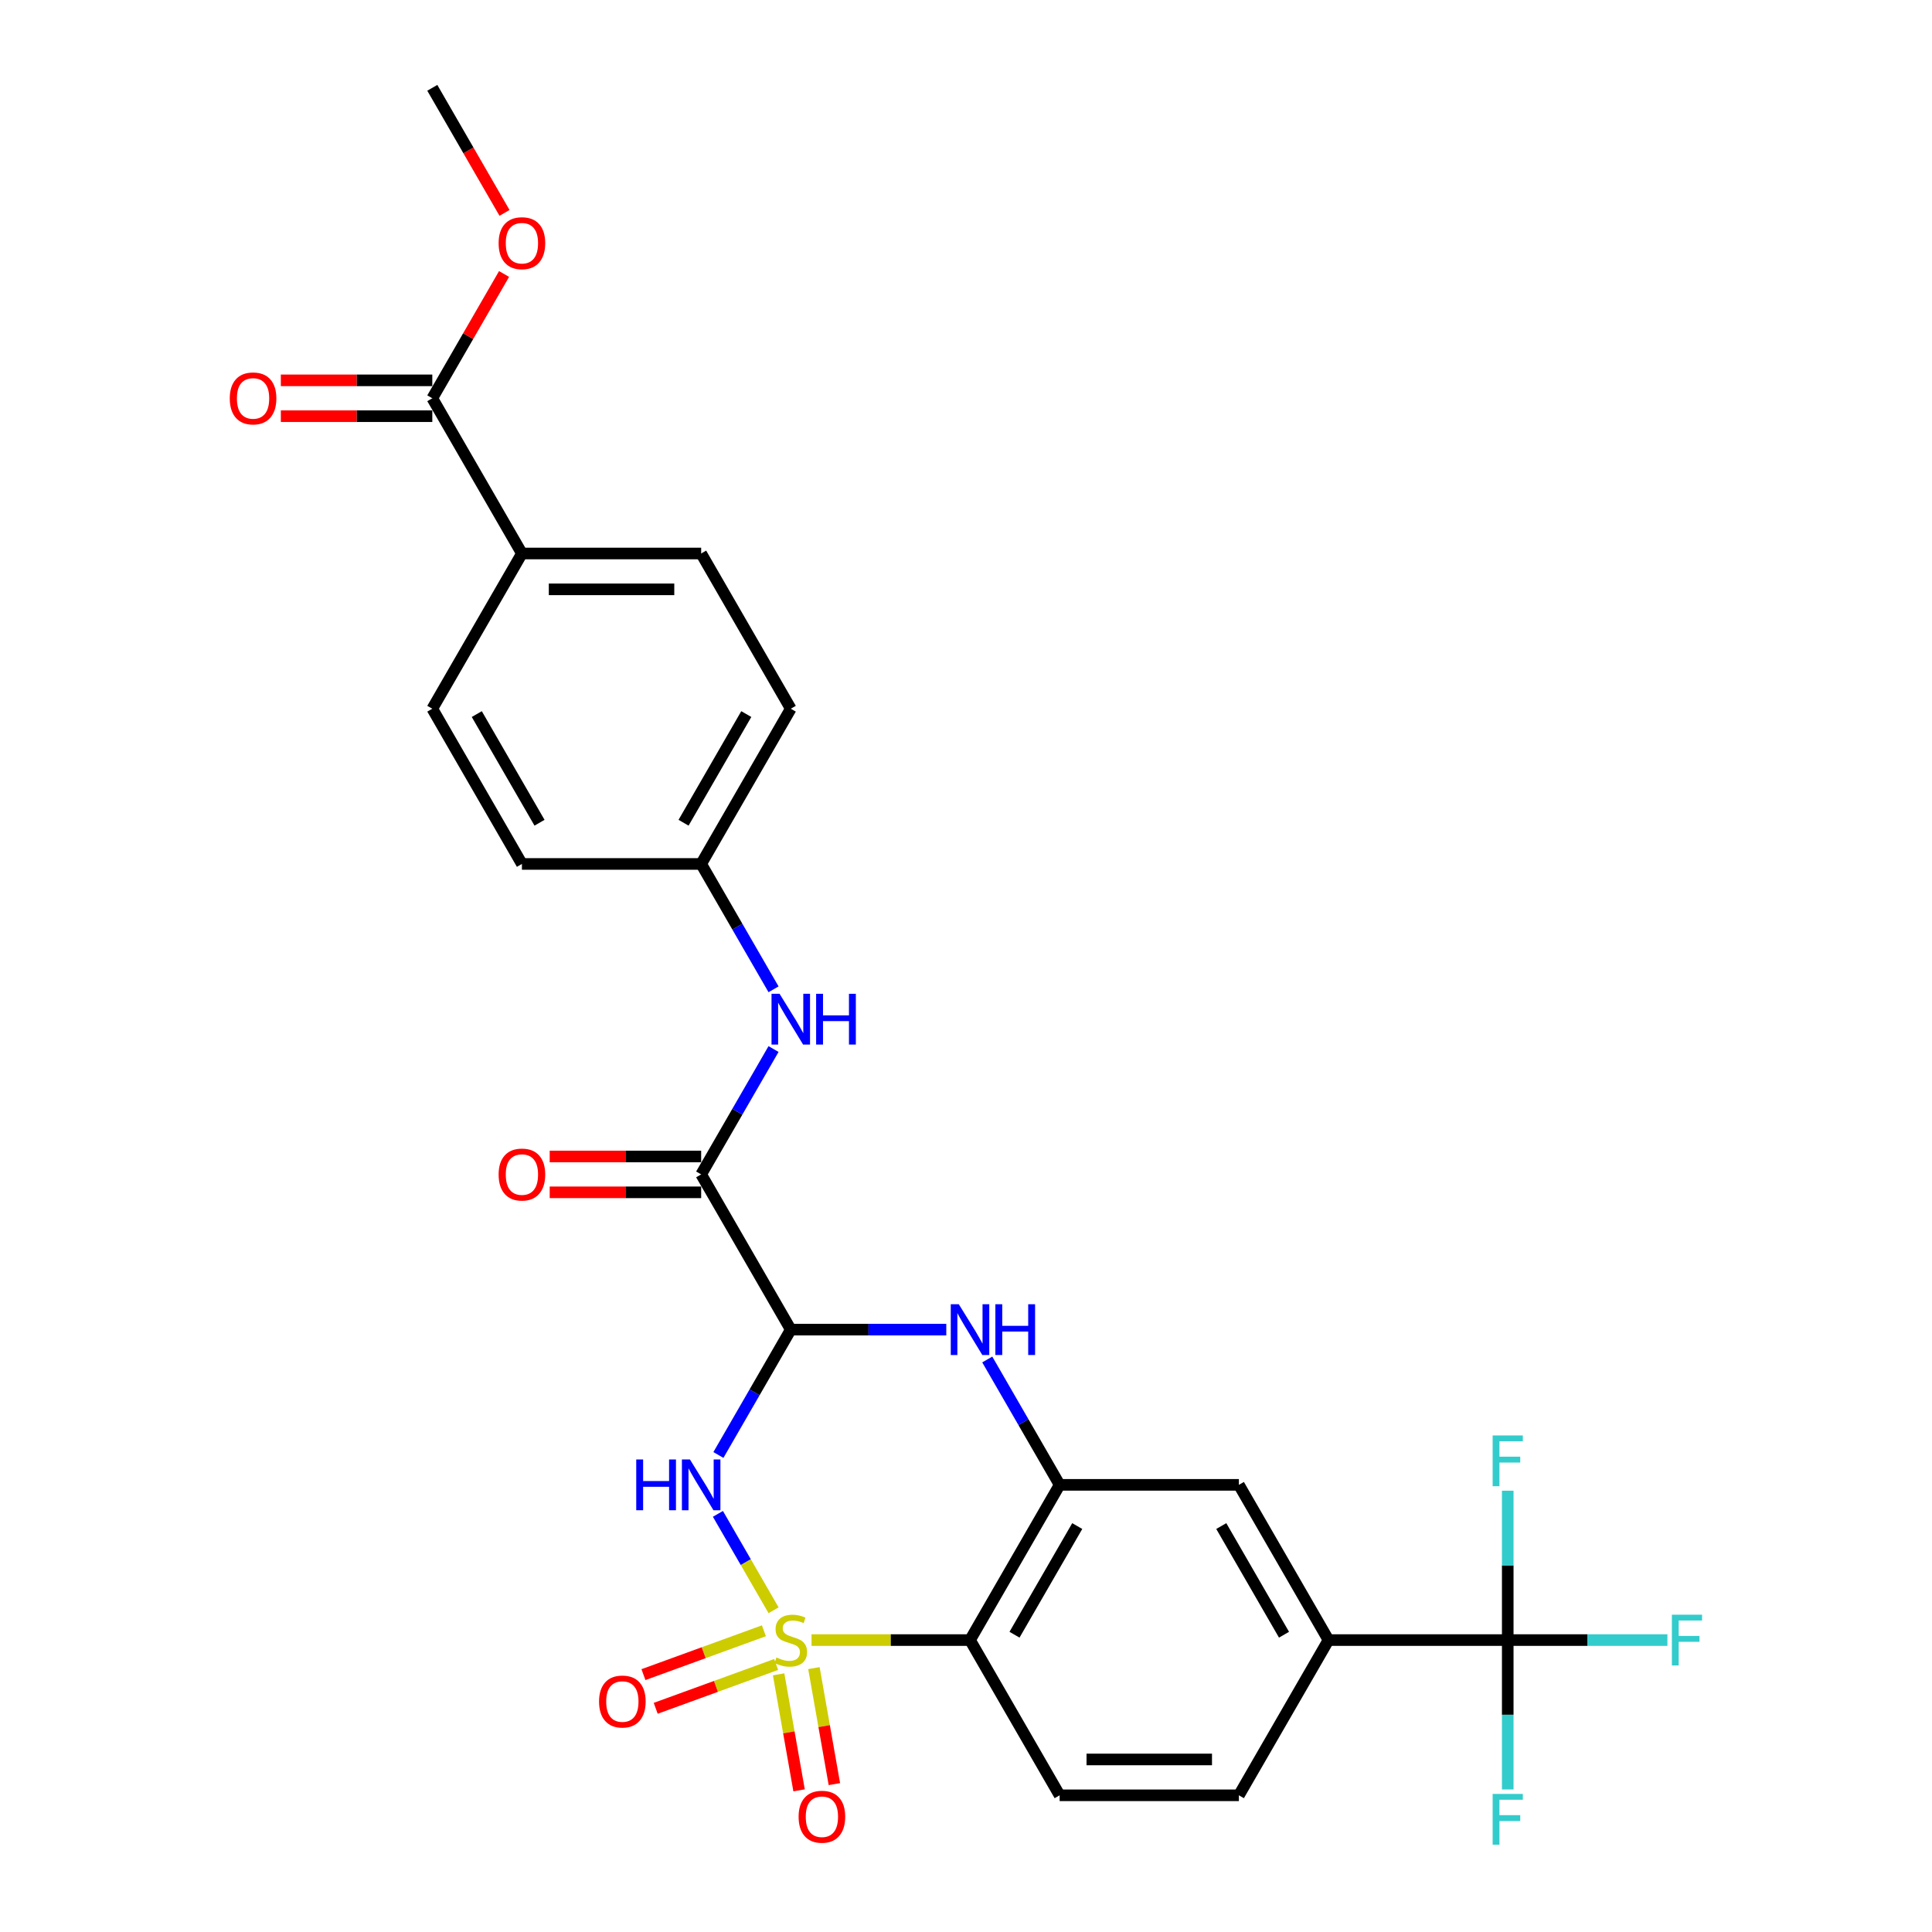 <?xml version='1.0' encoding='iso-8859-1'?>
<svg version='1.1' baseProfile='full'
              xmlns='http://www.w3.org/2000/svg'
                      xmlns:rdkit='http://www.rdkit.org/xml'
                      xmlns:xlink='http://www.w3.org/1999/xlink'
                  xml:space='preserve'
width='1000px' height='1000px' viewBox='0 0 1000 1000'>
<!-- END OF HEADER -->
<rect style='opacity:1.0;fill:#FFFFFF;stroke:none' width='1000' height='1000' x='0' y='0'> </rect>
<path class='bond-0' d='M 400.405,833.482 L 385.996,808.525' style='fill:none;fill-rule:evenodd;stroke:#CCCC00;stroke-width:6px;stroke-linecap:butt;stroke-linejoin:miter;stroke-opacity:1' />
<path class='bond-0' d='M 385.996,808.525 L 371.587,783.568' style='fill:none;fill-rule:evenodd;stroke:#0000FF;stroke-width:6px;stroke-linecap:butt;stroke-linejoin:miter;stroke-opacity:1' />
<path class='bond-2' d='M 420.051,848.901 L 461.066,848.901' style='fill:none;fill-rule:evenodd;stroke:#CCCC00;stroke-width:6px;stroke-linecap:butt;stroke-linejoin:miter;stroke-opacity:1' />
<path class='bond-2' d='M 461.066,848.901 L 502.081,848.901' style='fill:none;fill-rule:evenodd;stroke:#000000;stroke-width:6px;stroke-linecap:butt;stroke-linejoin:miter;stroke-opacity:1' />
<path class='bond-8' d='M 403.014,866.636 L 408.308,896.659' style='fill:none;fill-rule:evenodd;stroke:#CCCC00;stroke-width:6px;stroke-linecap:butt;stroke-linejoin:miter;stroke-opacity:1' />
<path class='bond-8' d='M 408.308,896.659 L 413.602,926.682' style='fill:none;fill-rule:evenodd;stroke:#FF0000;stroke-width:6px;stroke-linecap:butt;stroke-linejoin:miter;stroke-opacity:1' />
<path class='bond-8' d='M 421.287,863.414 L 426.581,893.437' style='fill:none;fill-rule:evenodd;stroke:#CCCC00;stroke-width:6px;stroke-linecap:butt;stroke-linejoin:miter;stroke-opacity:1' />
<path class='bond-8' d='M 426.581,893.437 L 431.875,923.46' style='fill:none;fill-rule:evenodd;stroke:#FF0000;stroke-width:6px;stroke-linecap:butt;stroke-linejoin:miter;stroke-opacity:1' />
<path class='bond-9' d='M 395.391,844.094 L 364.22,855.439' style='fill:none;fill-rule:evenodd;stroke:#CCCC00;stroke-width:6px;stroke-linecap:butt;stroke-linejoin:miter;stroke-opacity:1' />
<path class='bond-9' d='M 364.22,855.439 L 333.049,866.784' style='fill:none;fill-rule:evenodd;stroke:#FF0000;stroke-width:6px;stroke-linecap:butt;stroke-linejoin:miter;stroke-opacity:1' />
<path class='bond-9' d='M 401.737,861.529 L 370.566,872.875' style='fill:none;fill-rule:evenodd;stroke:#CCCC00;stroke-width:6px;stroke-linecap:butt;stroke-linejoin:miter;stroke-opacity:1' />
<path class='bond-9' d='M 370.566,872.875 L 339.396,884.22' style='fill:none;fill-rule:evenodd;stroke:#FF0000;stroke-width:6px;stroke-linecap:butt;stroke-linejoin:miter;stroke-opacity:1' />
<path class='bond-1' d='M 371.844,753.1 L 390.576,720.656' style='fill:none;fill-rule:evenodd;stroke:#0000FF;stroke-width:6px;stroke-linecap:butt;stroke-linejoin:miter;stroke-opacity:1' />
<path class='bond-1' d='M 390.576,720.656 L 409.307,688.212' style='fill:none;fill-rule:evenodd;stroke:#000000;stroke-width:6px;stroke-linecap:butt;stroke-linejoin:miter;stroke-opacity:1' />
<path class='bond-5' d='M 409.307,688.212 L 362.92,607.867' style='fill:none;fill-rule:evenodd;stroke:#000000;stroke-width:6px;stroke-linecap:butt;stroke-linejoin:miter;stroke-opacity:1' />
<path class='bond-29' d='M 409.307,688.212 L 449.553,688.212' style='fill:none;fill-rule:evenodd;stroke:#000000;stroke-width:6px;stroke-linecap:butt;stroke-linejoin:miter;stroke-opacity:1' />
<path class='bond-29' d='M 449.553,688.212 L 489.798,688.212' style='fill:none;fill-rule:evenodd;stroke:#0000FF;stroke-width:6px;stroke-linecap:butt;stroke-linejoin:miter;stroke-opacity:1' />
<path class='bond-4' d='M 502.081,848.901 L 548.468,768.557' style='fill:none;fill-rule:evenodd;stroke:#000000;stroke-width:6px;stroke-linecap:butt;stroke-linejoin:miter;stroke-opacity:1' />
<path class='bond-4' d='M 525.108,846.127 L 557.579,789.886' style='fill:none;fill-rule:evenodd;stroke:#000000;stroke-width:6px;stroke-linecap:butt;stroke-linejoin:miter;stroke-opacity:1' />
<path class='bond-12' d='M 502.081,848.901 L 548.468,929.246' style='fill:none;fill-rule:evenodd;stroke:#000000;stroke-width:6px;stroke-linecap:butt;stroke-linejoin:miter;stroke-opacity:1' />
<path class='bond-3' d='M 511.005,703.668 L 529.737,736.112' style='fill:none;fill-rule:evenodd;stroke:#0000FF;stroke-width:6px;stroke-linecap:butt;stroke-linejoin:miter;stroke-opacity:1' />
<path class='bond-3' d='M 529.737,736.112 L 548.468,768.557' style='fill:none;fill-rule:evenodd;stroke:#000000;stroke-width:6px;stroke-linecap:butt;stroke-linejoin:miter;stroke-opacity:1' />
<path class='bond-11' d='M 548.468,768.557 L 641.242,768.557' style='fill:none;fill-rule:evenodd;stroke:#000000;stroke-width:6px;stroke-linecap:butt;stroke-linejoin:miter;stroke-opacity:1' />
<path class='bond-10' d='M 362.92,607.867 L 381.652,575.423' style='fill:none;fill-rule:evenodd;stroke:#000000;stroke-width:6px;stroke-linecap:butt;stroke-linejoin:miter;stroke-opacity:1' />
<path class='bond-10' d='M 381.652,575.423 L 400.384,542.979' style='fill:none;fill-rule:evenodd;stroke:#0000FF;stroke-width:6px;stroke-linecap:butt;stroke-linejoin:miter;stroke-opacity:1' />
<path class='bond-15' d='M 362.92,598.59 L 323.723,598.59' style='fill:none;fill-rule:evenodd;stroke:#000000;stroke-width:6px;stroke-linecap:butt;stroke-linejoin:miter;stroke-opacity:1' />
<path class='bond-15' d='M 323.723,598.59 L 284.526,598.59' style='fill:none;fill-rule:evenodd;stroke:#FF0000;stroke-width:6px;stroke-linecap:butt;stroke-linejoin:miter;stroke-opacity:1' />
<path class='bond-15' d='M 362.92,617.145 L 323.723,617.145' style='fill:none;fill-rule:evenodd;stroke:#000000;stroke-width:6px;stroke-linecap:butt;stroke-linejoin:miter;stroke-opacity:1' />
<path class='bond-15' d='M 323.723,617.145 L 284.526,617.145' style='fill:none;fill-rule:evenodd;stroke:#FF0000;stroke-width:6px;stroke-linecap:butt;stroke-linejoin:miter;stroke-opacity:1' />
<path class='bond-6' d='M 780.404,848.901 L 687.629,848.901' style='fill:none;fill-rule:evenodd;stroke:#000000;stroke-width:6px;stroke-linecap:butt;stroke-linejoin:miter;stroke-opacity:1' />
<path class='bond-18' d='M 780.404,848.901 L 821.725,848.901' style='fill:none;fill-rule:evenodd;stroke:#000000;stroke-width:6px;stroke-linecap:butt;stroke-linejoin:miter;stroke-opacity:1' />
<path class='bond-18' d='M 821.725,848.901 L 863.047,848.901' style='fill:none;fill-rule:evenodd;stroke:#33CCCC;stroke-width:6px;stroke-linecap:butt;stroke-linejoin:miter;stroke-opacity:1' />
<path class='bond-19' d='M 780.404,848.901 L 780.404,887.56' style='fill:none;fill-rule:evenodd;stroke:#000000;stroke-width:6px;stroke-linecap:butt;stroke-linejoin:miter;stroke-opacity:1' />
<path class='bond-19' d='M 780.404,887.56 L 780.404,926.219' style='fill:none;fill-rule:evenodd;stroke:#33CCCC;stroke-width:6px;stroke-linecap:butt;stroke-linejoin:miter;stroke-opacity:1' />
<path class='bond-20' d='M 780.404,848.901 L 780.404,810.242' style='fill:none;fill-rule:evenodd;stroke:#000000;stroke-width:6px;stroke-linecap:butt;stroke-linejoin:miter;stroke-opacity:1' />
<path class='bond-20' d='M 780.404,810.242 L 780.404,771.583' style='fill:none;fill-rule:evenodd;stroke:#33CCCC;stroke-width:6px;stroke-linecap:butt;stroke-linejoin:miter;stroke-opacity:1' />
<path class='bond-7' d='M 687.629,848.901 L 641.242,929.246' style='fill:none;fill-rule:evenodd;stroke:#000000;stroke-width:6px;stroke-linecap:butt;stroke-linejoin:miter;stroke-opacity:1' />
<path class='bond-28' d='M 687.629,848.901 L 641.242,768.557' style='fill:none;fill-rule:evenodd;stroke:#000000;stroke-width:6px;stroke-linecap:butt;stroke-linejoin:miter;stroke-opacity:1' />
<path class='bond-28' d='M 664.602,846.127 L 632.132,789.886' style='fill:none;fill-rule:evenodd;stroke:#000000;stroke-width:6px;stroke-linecap:butt;stroke-linejoin:miter;stroke-opacity:1' />
<path class='bond-21' d='M 400.384,512.066 L 381.652,479.622' style='fill:none;fill-rule:evenodd;stroke:#0000FF;stroke-width:6px;stroke-linecap:butt;stroke-linejoin:miter;stroke-opacity:1' />
<path class='bond-21' d='M 381.652,479.622 L 362.92,447.178' style='fill:none;fill-rule:evenodd;stroke:#000000;stroke-width:6px;stroke-linecap:butt;stroke-linejoin:miter;stroke-opacity:1' />
<path class='bond-16' d='M 548.468,929.246 L 641.242,929.246' style='fill:none;fill-rule:evenodd;stroke:#000000;stroke-width:6px;stroke-linecap:butt;stroke-linejoin:miter;stroke-opacity:1' />
<path class='bond-16' d='M 562.385,910.691 L 627.326,910.691' style='fill:none;fill-rule:evenodd;stroke:#000000;stroke-width:6px;stroke-linecap:butt;stroke-linejoin:miter;stroke-opacity:1' />
<path class='bond-13' d='M 223.759,206.144 L 270.146,286.489' style='fill:none;fill-rule:evenodd;stroke:#000000;stroke-width:6px;stroke-linecap:butt;stroke-linejoin:miter;stroke-opacity:1' />
<path class='bond-17' d='M 223.759,196.866 L 184.562,196.866' style='fill:none;fill-rule:evenodd;stroke:#000000;stroke-width:6px;stroke-linecap:butt;stroke-linejoin:miter;stroke-opacity:1' />
<path class='bond-17' d='M 184.562,196.866 L 145.365,196.866' style='fill:none;fill-rule:evenodd;stroke:#FF0000;stroke-width:6px;stroke-linecap:butt;stroke-linejoin:miter;stroke-opacity:1' />
<path class='bond-17' d='M 223.759,215.421 L 184.562,215.421' style='fill:none;fill-rule:evenodd;stroke:#000000;stroke-width:6px;stroke-linecap:butt;stroke-linejoin:miter;stroke-opacity:1' />
<path class='bond-17' d='M 184.562,215.421 L 145.365,215.421' style='fill:none;fill-rule:evenodd;stroke:#FF0000;stroke-width:6px;stroke-linecap:butt;stroke-linejoin:miter;stroke-opacity:1' />
<path class='bond-24' d='M 223.759,206.144 L 242.33,173.978' style='fill:none;fill-rule:evenodd;stroke:#000000;stroke-width:6px;stroke-linecap:butt;stroke-linejoin:miter;stroke-opacity:1' />
<path class='bond-24' d='M 242.33,173.978 L 260.901,141.812' style='fill:none;fill-rule:evenodd;stroke:#FF0000;stroke-width:6px;stroke-linecap:butt;stroke-linejoin:miter;stroke-opacity:1' />
<path class='bond-14' d='M 270.146,286.489 L 362.92,286.489' style='fill:none;fill-rule:evenodd;stroke:#000000;stroke-width:6px;stroke-linecap:butt;stroke-linejoin:miter;stroke-opacity:1' />
<path class='bond-14' d='M 284.062,305.043 L 349.004,305.043' style='fill:none;fill-rule:evenodd;stroke:#000000;stroke-width:6px;stroke-linecap:butt;stroke-linejoin:miter;stroke-opacity:1' />
<path class='bond-30' d='M 270.146,286.489 L 223.759,366.833' style='fill:none;fill-rule:evenodd;stroke:#000000;stroke-width:6px;stroke-linecap:butt;stroke-linejoin:miter;stroke-opacity:1' />
<path class='bond-25' d='M 362.92,447.178 L 270.146,447.178' style='fill:none;fill-rule:evenodd;stroke:#000000;stroke-width:6px;stroke-linecap:butt;stroke-linejoin:miter;stroke-opacity:1' />
<path class='bond-26' d='M 362.92,447.178 L 409.307,366.833' style='fill:none;fill-rule:evenodd;stroke:#000000;stroke-width:6px;stroke-linecap:butt;stroke-linejoin:miter;stroke-opacity:1' />
<path class='bond-26' d='M 353.809,425.849 L 386.28,369.608' style='fill:none;fill-rule:evenodd;stroke:#000000;stroke-width:6px;stroke-linecap:butt;stroke-linejoin:miter;stroke-opacity:1' />
<path class='bond-22' d='M 223.759,366.833 L 270.146,447.178' style='fill:none;fill-rule:evenodd;stroke:#000000;stroke-width:6px;stroke-linecap:butt;stroke-linejoin:miter;stroke-opacity:1' />
<path class='bond-22' d='M 246.786,369.608 L 279.257,425.849' style='fill:none;fill-rule:evenodd;stroke:#000000;stroke-width:6px;stroke-linecap:butt;stroke-linejoin:miter;stroke-opacity:1' />
<path class='bond-23' d='M 362.92,286.489 L 409.307,366.833' style='fill:none;fill-rule:evenodd;stroke:#000000;stroke-width:6px;stroke-linecap:butt;stroke-linejoin:miter;stroke-opacity:1' />
<path class='bond-27' d='M 261.137,110.195 L 242.448,77.825' style='fill:none;fill-rule:evenodd;stroke:#FF0000;stroke-width:6px;stroke-linecap:butt;stroke-linejoin:miter;stroke-opacity:1' />
<path class='bond-27' d='M 242.448,77.825 L 223.759,45.455' style='fill:none;fill-rule:evenodd;stroke:#000000;stroke-width:6px;stroke-linecap:butt;stroke-linejoin:miter;stroke-opacity:1' />
<path  class='atom-0' d='M 401.885 857.919
Q 402.182 858.03, 403.407 858.55
Q 404.632 859.069, 405.968 859.403
Q 407.341 859.7, 408.677 859.7
Q 411.163 859.7, 412.61 858.513
Q 414.057 857.288, 414.057 855.173
Q 414.057 853.725, 413.315 852.835
Q 412.61 851.944, 411.497 851.462
Q 410.384 850.979, 408.528 850.423
Q 406.19 849.718, 404.78 849.05
Q 403.407 848.382, 402.405 846.972
Q 401.44 845.561, 401.44 843.186
Q 401.44 839.884, 403.667 837.843
Q 405.93 835.802, 410.384 835.802
Q 413.427 835.802, 416.878 837.249
L 416.024 840.106
Q 412.87 838.807, 410.495 838.807
Q 407.934 838.807, 406.524 839.884
Q 405.114 840.923, 405.151 842.741
Q 405.151 844.151, 405.856 845.005
Q 406.598 845.858, 407.637 846.341
Q 408.714 846.823, 410.495 847.38
Q 412.87 848.122, 414.28 848.864
Q 415.69 849.606, 416.692 851.128
Q 417.731 852.612, 417.731 855.173
Q 417.731 858.81, 415.282 860.776
Q 412.87 862.706, 408.825 862.706
Q 406.487 862.706, 404.706 862.186
Q 402.962 861.704, 400.883 860.851
L 401.885 857.919
' fill='#CCCC00'/>
<path  class='atom-1' d='M 329.318 755.42
L 332.88 755.42
L 332.88 766.59
L 346.314 766.59
L 346.314 755.42
L 349.876 755.42
L 349.876 781.693
L 346.314 781.693
L 346.314 769.559
L 332.88 769.559
L 332.88 781.693
L 329.318 781.693
L 329.318 755.42
' fill='#0000FF'/>
<path  class='atom-1' d='M 357.113 755.42
L 365.722 769.336
Q 366.576 770.709, 367.949 773.195
Q 369.322 775.682, 369.396 775.83
L 369.396 755.42
L 372.884 755.42
L 372.884 781.693
L 369.285 781.693
L 360.044 766.478
Q 358.968 764.697, 357.818 762.656
Q 356.704 760.615, 356.371 759.984
L 356.371 781.693
L 352.956 781.693
L 352.956 755.42
L 357.113 755.42
' fill='#0000FF'/>
<path  class='atom-4' d='M 496.274 675.075
L 504.883 688.991
Q 505.737 690.364, 507.11 692.851
Q 508.483 695.337, 508.557 695.485
L 508.557 675.075
L 512.045 675.075
L 512.045 701.349
L 508.446 701.349
L 499.205 686.134
Q 498.129 684.353, 496.979 682.311
Q 495.866 680.27, 495.532 679.64
L 495.532 701.349
L 492.117 701.349
L 492.117 675.075
L 496.274 675.075
' fill='#0000FF'/>
<path  class='atom-4' d='M 515.2 675.075
L 518.762 675.075
L 518.762 686.245
L 532.196 686.245
L 532.196 675.075
L 535.758 675.075
L 535.758 701.349
L 532.196 701.349
L 532.196 689.214
L 518.762 689.214
L 518.762 701.349
L 515.2 701.349
L 515.2 675.075
' fill='#0000FF'/>
<path  class='atom-9' d='M 413.357 940.34
Q 413.357 934.031, 416.474 930.506
Q 419.591 926.981, 425.417 926.981
Q 431.244 926.981, 434.361 930.506
Q 437.478 934.031, 437.478 940.34
Q 437.478 946.723, 434.324 950.36
Q 431.169 953.959, 425.417 953.959
Q 419.628 953.959, 416.474 950.36
Q 413.357 946.76, 413.357 940.34
M 425.417 950.991
Q 429.425 950.991, 431.578 948.319
Q 433.767 945.61, 433.767 940.34
Q 433.767 935.182, 431.578 932.584
Q 429.425 929.949, 425.417 929.949
Q 421.41 929.949, 419.22 932.547
Q 417.068 935.145, 417.068 940.34
Q 417.068 945.647, 419.22 948.319
Q 421.41 950.991, 425.417 950.991
' fill='#FF0000'/>
<path  class='atom-10' d='M 310.068 880.706
Q 310.068 874.397, 313.185 870.872
Q 316.302 867.347, 322.128 867.347
Q 327.955 867.347, 331.072 870.872
Q 334.189 874.397, 334.189 880.706
Q 334.189 887.089, 331.035 890.726
Q 327.88 894.325, 322.128 894.325
Q 316.339 894.325, 313.185 890.726
Q 310.068 887.126, 310.068 880.706
M 322.128 891.357
Q 326.136 891.357, 328.288 888.685
Q 330.478 885.976, 330.478 880.706
Q 330.478 875.548, 328.288 872.95
Q 326.136 870.315, 322.128 870.315
Q 318.12 870.315, 315.931 872.913
Q 313.779 875.511, 313.779 880.706
Q 313.779 886.013, 315.931 888.685
Q 318.12 891.357, 322.128 891.357
' fill='#FF0000'/>
<path  class='atom-11' d='M 403.5 514.386
L 412.109 528.302
Q 412.963 529.675, 414.336 532.161
Q 415.709 534.648, 415.783 534.796
L 415.783 514.386
L 419.271 514.386
L 419.271 540.659
L 415.672 540.659
L 406.431 525.444
Q 405.355 523.663, 404.205 521.622
Q 403.092 519.581, 402.758 518.95
L 402.758 540.659
L 399.343 540.659
L 399.343 514.386
L 403.5 514.386
' fill='#0000FF'/>
<path  class='atom-11' d='M 422.426 514.386
L 425.988 514.386
L 425.988 525.556
L 439.422 525.556
L 439.422 514.386
L 442.984 514.386
L 442.984 540.659
L 439.422 540.659
L 439.422 528.525
L 425.988 528.525
L 425.988 540.659
L 422.426 540.659
L 422.426 514.386
' fill='#0000FF'/>
<path  class='atom-16' d='M 258.086 607.941
Q 258.086 601.633, 261.203 598.107
Q 264.32 594.582, 270.146 594.582
Q 275.973 594.582, 279.09 598.107
Q 282.207 601.633, 282.207 607.941
Q 282.207 614.324, 279.053 617.961
Q 275.898 621.561, 270.146 621.561
Q 264.357 621.561, 261.203 617.961
Q 258.086 614.361, 258.086 607.941
M 270.146 618.592
Q 274.154 618.592, 276.307 615.92
Q 278.496 613.211, 278.496 607.941
Q 278.496 602.783, 276.307 600.186
Q 274.154 597.551, 270.146 597.551
Q 266.138 597.551, 263.949 600.148
Q 261.797 602.746, 261.797 607.941
Q 261.797 613.248, 263.949 615.92
Q 266.138 618.592, 270.146 618.592
' fill='#FF0000'/>
<path  class='atom-18' d='M 118.925 206.218
Q 118.925 199.909, 122.042 196.384
Q 125.159 192.859, 130.985 192.859
Q 136.811 192.859, 139.929 196.384
Q 143.046 199.909, 143.046 206.218
Q 143.046 212.601, 139.892 216.238
Q 136.737 219.837, 130.985 219.837
Q 125.196 219.837, 122.042 216.238
Q 118.925 212.638, 118.925 206.218
M 130.985 216.869
Q 134.993 216.869, 137.145 214.197
Q 139.335 211.488, 139.335 206.218
Q 139.335 201.06, 137.145 198.462
Q 134.993 195.827, 130.985 195.827
Q 126.977 195.827, 124.788 198.425
Q 122.636 201.023, 122.636 206.218
Q 122.636 211.525, 124.788 214.197
Q 126.977 216.869, 130.985 216.869
' fill='#FF0000'/>
<path  class='atom-19' d='M 865.366 835.764
L 880.989 835.764
L 880.989 838.77
L 868.891 838.77
L 868.891 846.749
L 879.653 846.749
L 879.653 849.792
L 868.891 849.792
L 868.891 862.038
L 865.366 862.038
L 865.366 835.764
' fill='#33CCCC'/>
<path  class='atom-20' d='M 772.592 928.538
L 788.215 928.538
L 788.215 931.544
L 776.117 931.544
L 776.117 939.523
L 786.879 939.523
L 786.879 942.566
L 776.117 942.566
L 776.117 954.812
L 772.592 954.812
L 772.592 928.538
' fill='#33CCCC'/>
<path  class='atom-21' d='M 772.592 742.99
L 788.215 742.99
L 788.215 745.996
L 776.117 745.996
L 776.117 753.975
L 786.879 753.975
L 786.879 757.018
L 776.117 757.018
L 776.117 769.264
L 772.592 769.264
L 772.592 742.99
' fill='#33CCCC'/>
<path  class='atom-25' d='M 258.086 125.873
Q 258.086 119.565, 261.203 116.039
Q 264.32 112.514, 270.146 112.514
Q 275.973 112.514, 279.09 116.039
Q 282.207 119.565, 282.207 125.873
Q 282.207 132.256, 279.053 135.893
Q 275.898 139.493, 270.146 139.493
Q 264.357 139.493, 261.203 135.893
Q 258.086 132.293, 258.086 125.873
M 270.146 136.524
Q 274.154 136.524, 276.307 133.852
Q 278.496 131.143, 278.496 125.873
Q 278.496 120.715, 276.307 118.118
Q 274.154 115.483, 270.146 115.483
Q 266.138 115.483, 263.949 118.08
Q 261.797 120.678, 261.797 125.873
Q 261.797 131.18, 263.949 133.852
Q 266.138 136.524, 270.146 136.524
' fill='#FF0000'/>
</svg>
